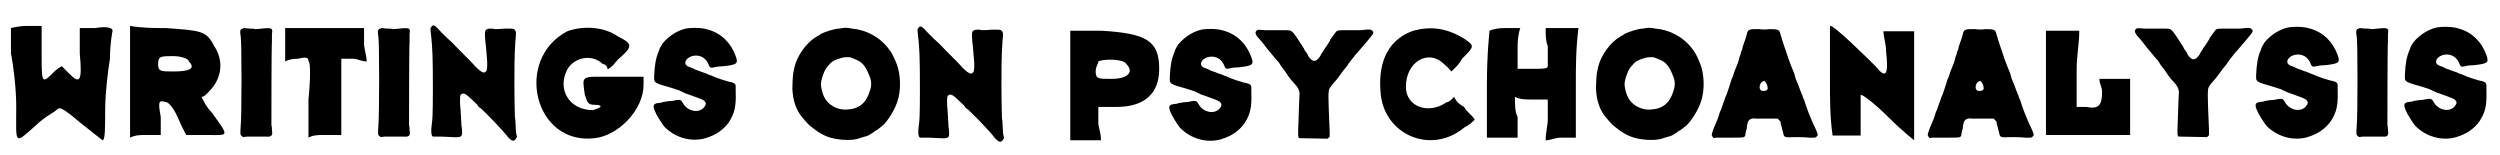 <?xml version='1.0' encoding='utf-8'?>
<svg xmlns="http://www.w3.org/2000/svg" xmlns:xlink="http://www.w3.org/1999/xlink" width="469px" height="29px" viewBox="0 0 4699 292" version="1.1">
<defs>
<path id="gl4377" d="M 9 4 C 9 9 9 28 9 52 C 14 76 19 120 19 153 C 19 225 14 225 57 187 C 72 172 91 163 96 158 C 100 153 105 153 139 182 C 163 201 182 216 182 216 C 187 216 187 192 187 158 C 187 129 192 86 196 62 C 196 33 201 9 201 9 C 201 4 192 0 168 4 C 158 4 148 4 139 4 C 139 19 139 33 139 52 C 144 105 139 110 120 91 C 115 86 110 81 105 76 C 96 81 91 86 86 91 C 67 110 67 105 67 52 C 67 33 67 19 67 0 C 57 0 48 0 38 0 C 24 0 9 4 9 4 z" fill="black"/><!-- width=211 height=225 -->
<path id="gl4378" d="M 4 105 C 4 139 4 172 4 211 C 14 206 24 206 33 206 C 43 206 52 206 62 206 C 62 196 62 182 62 172 C 57 144 57 139 72 144 C 76 144 86 153 96 177 C 100 187 105 196 110 206 C 124 206 134 206 148 206 C 192 206 192 211 158 163 C 148 153 144 144 139 134 C 144 134 148 129 153 124 C 177 100 182 67 163 38 C 148 9 139 9 72 4 C 48 4 28 4 4 0 C 4 38 4 72 4 105 M 115 67 C 129 81 115 86 86 86 C 62 86 57 86 57 72 C 57 57 62 57 86 57 C 100 57 115 62 115 67 z" fill="black"/><!-- width=192 height=220 -->
<path id="gl4379" d="M 18 12 C 13 13 12 16 14 27 C 16 36 16 177 14 196 C 13 210 13 213 16 215 C 17 216 18 216 18 217 C 21 217 23 216 26 216 C 35 216 54 216 62 216 C 72 217 75 214 73 204 C 73 202 73 198 72 194 C 72 186 72 48 73 36 C 73 31 73 25 73 22 C 75 11 73 10 54 12 C 46 13 43 13 41 13 C 39 12 34 12 30 12 C 26 12 22 11 21 11 C 21 11 19 11 18 12 z" fill="black"/><!-- width=87 height=228 -->
<path id="gl4380" d="M 4 33 C 4 43 4 52 4 67 C 14 62 24 62 28 62 C 48 57 48 62 48 67 C 52 67 52 100 48 139 C 48 163 48 187 48 211 C 57 206 67 206 76 206 C 91 206 100 206 110 206 C 110 182 110 158 110 134 C 110 110 110 86 110 62 C 120 62 124 62 134 62 C 139 62 148 67 158 67 C 158 57 153 43 153 33 C 153 24 153 14 153 4 C 129 4 105 4 81 4 C 57 4 33 4 4 4 C 4 14 4 24 4 33 z" fill="black"/><!-- width=168 height=220 -->
<path id="gl4379" d="M 18 12 C 13 13 12 16 14 27 C 16 36 16 177 14 196 C 13 210 13 213 16 215 C 17 216 18 216 18 217 C 21 217 23 216 26 216 C 35 216 54 216 62 216 C 72 217 75 214 73 204 C 73 202 73 198 72 194 C 72 186 72 48 73 36 C 73 31 73 25 73 22 C 75 11 73 10 54 12 C 46 13 43 13 41 13 C 39 12 34 12 30 12 C 26 12 22 11 21 11 C 21 11 19 11 18 12 z" fill="black"/><!-- width=87 height=228 -->
<path id="gl4608" d="M 12 12 C 10 14 10 14 12 31 C 14 52 15 66 15 128 C 15 181 14 189 13 195 C 11 209 12 216 14 218 C 15 219 15 219 16 219 C 21 219 25 219 30 219 C 37 219 48 220 52 220 C 71 221 72 220 69 198 C 69 193 68 184 68 180 C 68 175 67 168 67 165 C 66 158 66 143 67 141 C 70 136 75 137 81 142 C 93 153 96 156 99 159 C 100 162 104 165 106 166 C 116 175 148 208 156 219 C 164 228 168 229 172 223 C 172 222 173 221 174 220 C 173 217 173 214 172 211 C 172 206 171 198 171 192 C 171 187 170 183 170 183 C 170 182 169 154 169 119 C 169 58 170 50 172 25 C 172 20 171 18 168 16 C 165 15 165 15 151 15 C 142 16 136 16 133 16 C 124 14 117 15 115 18 C 113 19 113 24 114 38 C 115 46 116 55 116 58 C 116 61 117 67 117 70 C 118 78 118 93 116 95 C 114 98 111 99 108 97 C 105 96 95 87 92 83 C 89 79 67 58 52 42 C 46 37 37 28 31 22 C 18 7 15 7 12 12 z" fill="black"/><!-- width=184 height=235 -->
<path id="gl4609" d="M 72 14 C -29 67 9 230 124 216 C 168 211 216 163 216 115 C 216 110 216 105 216 100 C 196 100 177 100 158 100 C 96 100 100 96 105 134 C 110 148 110 153 124 153 C 139 153 139 158 120 163 C 76 163 52 124 72 86 C 86 62 120 57 139 76 C 144 76 148 81 148 86 C 158 81 163 72 168 67 C 196 43 196 38 168 24 C 139 4 100 4 72 14 z" fill="black"/><!-- width=225 height=230 -->
<path id="gl4610" d="M 79 15 C 61 16 40 29 28 44 C 24 51 23 51 21 58 C 15 72 13 84 12 106 C 12 119 10 118 48 129 C 51 130 57 132 60 133 C 63 135 67 136 70 138 C 107 151 105 151 107 153 C 111 157 110 160 106 165 C 96 177 74 172 66 156 C 63 151 61 150 54 151 C 50 152 45 153 41 153 C 37 153 34 154 34 154 C 34 154 30 154 25 156 C 10 157 9 160 13 171 C 16 179 25 193 31 201 C 51 222 82 231 109 223 C 129 217 143 207 153 193 C 164 176 167 163 166 135 C 166 132 166 127 166 124 C 166 123 165 122 165 121 C 163 119 161 118 157 117 C 153 117 126 108 123 106 C 121 105 118 104 115 103 C 114 102 108 100 102 98 C 97 96 92 94 91 94 C 91 94 88 93 85 91 C 82 90 78 88 77 88 C 63 82 75 66 93 67 C 102 68 109 72 114 82 C 117 90 118 91 126 89 C 129 88 138 87 144 87 C 169 84 171 82 166 68 C 157 43 139 25 114 18 C 105 15 93 14 79 15 z" fill="black"/><!-- width=180 height=239 -->
<path id="gl4611" d="M 104 12 C 95 12 77 18 69 22 C 67 24 63 26 61 27 C 42 38 24 63 19 85 C 18 88 18 93 17 94 C 16 99 15 118 15 125 C 16 148 22 166 34 180 C 45 193 46 194 54 200 C 73 215 87 220 110 222 C 123 223 135 222 142 219 C 145 218 149 217 152 216 C 157 215 159 214 168 208 C 169 207 172 205 172 205 C 174 205 183 197 187 194 C 196 185 208 166 213 151 C 221 129 220 97 211 76 C 204 60 203 58 196 49 C 180 28 154 14 127 12 C 120 10 112 10 104 12 M 123 66 C 127 67 139 72 142 74 C 150 79 156 89 160 100 C 165 111 165 120 161 131 C 154 153 141 164 117 165 C 100 166 82 156 75 141 C 72 135 69 123 69 117 C 69 109 75 92 79 87 C 80 85 82 83 84 81 C 89 74 95 71 109 67 C 113 66 118 66 123 66 z" fill="black"/><!-- width=233 height=233 -->
<path id="gl4608" d="M 12 12 C 10 14 10 14 12 31 C 14 52 15 66 15 128 C 15 181 14 189 13 195 C 11 209 12 216 14 218 C 15 219 15 219 16 219 C 21 219 25 219 30 219 C 37 219 48 220 52 220 C 71 221 72 220 69 198 C 69 193 68 184 68 180 C 68 175 67 168 67 165 C 66 158 66 143 67 141 C 70 136 75 137 81 142 C 93 153 96 156 99 159 C 100 162 104 165 106 166 C 116 175 148 208 156 219 C 164 228 168 229 172 223 C 172 222 173 221 174 220 C 173 217 173 214 172 211 C 172 206 171 198 171 192 C 171 187 170 183 170 183 C 170 182 169 154 169 119 C 169 58 170 50 172 25 C 172 20 171 18 168 16 C 165 15 165 15 151 15 C 142 16 136 16 133 16 C 124 14 117 15 115 18 C 113 19 113 24 114 38 C 115 46 116 55 116 58 C 116 61 117 67 117 70 C 118 78 118 93 116 95 C 114 98 111 99 108 97 C 105 96 95 87 92 83 C 89 79 67 58 52 42 C 46 37 37 28 31 22 C 18 7 15 7 12 12 z" fill="black"/><!-- width=184 height=235 -->
<path id="gl4612" d="M 9 110 C 9 144 9 177 9 216 C 19 216 28 216 38 216 C 48 216 57 216 67 216 C 67 201 62 192 62 182 C 62 172 62 163 62 153 C 72 153 81 153 96 153 C 148 153 177 129 177 81 C 177 28 153 14 67 9 C 48 9 28 9 9 9 C 9 43 9 76 9 110 M 115 72 C 129 86 120 100 86 100 C 62 100 57 100 57 86 C 57 76 62 72 62 67 C 72 62 110 62 115 72 z" fill="black"/><!-- width=187 height=225 -->
<path id="gl4610" d="M 79 15 C 61 16 40 29 28 44 C 24 51 23 51 21 58 C 15 72 13 84 12 106 C 12 119 10 118 48 129 C 51 130 57 132 60 133 C 63 135 67 136 70 138 C 107 151 105 151 107 153 C 111 157 110 160 106 165 C 96 177 74 172 66 156 C 63 151 61 150 54 151 C 50 152 45 153 41 153 C 37 153 34 154 34 154 C 34 154 30 154 25 156 C 10 157 9 160 13 171 C 16 179 25 193 31 201 C 51 222 82 231 109 223 C 129 217 143 207 153 193 C 164 176 167 163 166 135 C 166 132 166 127 166 124 C 166 123 165 122 165 121 C 163 119 161 118 157 117 C 153 117 126 108 123 106 C 121 105 118 104 115 103 C 114 102 108 100 102 98 C 97 96 92 94 91 94 C 91 94 88 93 85 91 C 82 90 78 88 77 88 C 63 82 75 66 93 67 C 102 68 109 72 114 82 C 117 90 118 91 126 89 C 129 88 138 87 144 87 C 169 84 171 82 166 68 C 157 43 139 25 114 18 C 105 15 93 14 79 15 z" fill="black"/><!-- width=180 height=239 -->
<path id="gl4613" d="M 209 54 C 206 54 195 54 186 54 C 167 54 165 54 162 57 C 160 60 153 69 151 72 C 151 74 149 76 148 78 C 144 84 141 89 139 91 C 139 92 138 94 136 96 C 135 97 134 100 133 101 C 133 102 131 105 129 107 C 123 114 118 114 111 105 C 109 102 108 100 108 99 C 108 99 106 97 105 95 C 104 94 102 91 101 88 C 92 74 82 58 79 57 C 76 54 75 54 58 54 C 49 54 36 54 28 54 C 15 53 15 53 13 54 C 9 57 9 60 13 66 C 16 69 21 75 25 80 C 29 85 34 92 37 95 C 47 107 49 110 54 115 C 56 118 58 122 59 123 C 61 125 69 136 72 141 C 73 143 77 147 79 150 C 83 154 85 157 86 158 C 87 159 88 160 89 162 C 91 164 94 172 93 176 C 93 179 92 192 91 228 C 90 255 90 257 93 258 C 94 258 140 259 146 259 C 147 258 148 258 148 257 C 149 256 150 256 150 255 C 150 252 150 249 150 245 C 149 226 147 176 148 172 C 148 166 150 162 159 152 C 163 148 169 140 173 134 C 176 130 179 126 181 124 C 183 122 184 120 185 118 C 186 117 189 113 192 109 C 195 105 198 101 199 100 C 200 99 204 95 207 91 C 231 63 234 60 232 57 C 229 52 226 52 209 54 z" fill="black"/><!-- width=241 height=270 -->
<path id="gl4614" d="M 76 9 C 33 24 9 62 14 124 C 19 206 110 244 172 192 C 182 187 187 182 192 177 C 187 168 177 163 172 153 C 163 148 158 144 153 134 C 148 139 144 144 139 144 C 105 168 62 153 62 115 C 62 67 105 43 134 72 C 139 76 144 81 148 86 C 158 76 163 72 168 62 C 192 38 192 38 172 24 C 139 4 110 0 76 9 z" fill="black"/><!-- width=201 height=230 -->
<path id="gl4615" d="M 14 9 C 14 9 9 52 9 110 C 9 144 9 177 9 211 C 19 211 28 211 38 211 C 48 211 57 211 67 211 C 67 196 67 187 67 172 C 62 163 62 148 62 134 C 72 139 81 139 96 139 C 105 139 115 139 124 139 C 124 153 124 163 124 177 C 124 187 120 201 120 216 C 129 216 139 211 148 211 C 158 211 168 211 177 211 C 177 177 177 144 177 110 C 177 76 177 43 182 4 C 168 4 158 4 148 4 C 139 4 129 4 120 4 C 120 19 120 28 124 38 C 124 57 124 76 124 76 C 124 81 115 81 96 81 C 86 81 76 81 67 81 C 67 67 67 57 67 43 C 67 33 67 19 72 4 C 57 4 52 4 43 4 C 24 4 14 9 14 9 z" fill="black"/><!-- width=192 height=225 -->
<path id="gl4611" d="M 104 12 C 95 12 77 18 69 22 C 67 24 63 26 61 27 C 42 38 24 63 19 85 C 18 88 18 93 17 94 C 16 99 15 118 15 125 C 16 148 22 166 34 180 C 45 193 46 194 54 200 C 73 215 87 220 110 222 C 123 223 135 222 142 219 C 145 218 149 217 152 216 C 157 215 159 214 168 208 C 169 207 172 205 172 205 C 174 205 183 197 187 194 C 196 185 208 166 213 151 C 221 129 220 97 211 76 C 204 60 203 58 196 49 C 180 28 154 14 127 12 C 120 10 112 10 104 12 M 123 66 C 127 67 139 72 142 74 C 150 79 156 89 160 100 C 165 111 165 120 161 131 C 154 153 141 164 117 165 C 100 166 82 156 75 141 C 72 135 69 123 69 117 C 69 109 75 92 79 87 C 80 85 82 83 84 81 C 89 74 95 71 109 67 C 113 66 118 66 123 66 z" fill="black"/><!-- width=233 height=233 -->
<path id="gl4616" d="M 84 7 C 81 8 80 9 79 12 C 76 22 75 27 73 31 C 72 34 71 37 70 40 C 70 42 69 46 67 49 C 67 52 65 57 64 59 C 64 61 62 66 61 70 C 60 73 57 80 55 85 C 53 91 51 98 49 101 C 48 104 47 108 46 111 C 45 114 42 123 40 129 C 39 131 37 135 36 139 C 35 142 33 147 32 150 C 31 154 29 159 27 163 C 24 174 20 183 16 192 C 11 205 11 206 13 209 C 14 210 15 211 15 212 C 18 211 20 211 22 211 C 27 211 39 211 50 211 C 72 211 73 211 75 207 C 75 205 76 199 78 193 C 78 189 79 185 80 181 C 81 180 82 179 82 178 C 86 175 89 174 95 175 C 97 175 106 175 117 175 C 123 175 130 175 136 175 C 137 176 138 177 139 178 C 142 181 142 181 142 185 C 143 187 144 192 145 196 C 146 199 147 203 147 204 C 147 204 147 205 148 207 C 150 210 151 211 168 210 C 176 210 188 210 195 211 C 199 211 203 211 207 211 C 208 210 208 210 210 209 C 213 206 213 205 204 186 C 199 176 189 150 186 139 C 184 136 183 132 183 131 C 182 130 181 127 180 124 C 178 121 177 115 175 111 C 173 107 171 101 170 99 C 169 96 168 90 166 86 C 164 82 160 71 157 63 C 148 37 145 27 144 24 C 144 22 142 19 142 18 C 140 7 138 6 121 6 C 115 7 106 7 102 6 C 90 6 86 6 84 7 M 113 106 C 117 110 118 117 117 120 C 115 123 106 124 104 121 C 100 117 103 107 108 105 C 111 103 111 103 113 106 z" fill="black"/><!-- width=222 height=243 -->
<path id="gl4617" d="M 4 4 C 4 4 4 52 4 110 C 4 144 4 177 9 211 C 19 211 28 211 38 211 C 48 211 57 211 62 211 C 62 201 62 187 62 177 C 62 148 62 139 62 134 C 67 134 91 153 115 177 C 139 201 163 220 163 220 C 163 220 163 177 163 115 C 163 81 163 48 163 14 C 153 14 144 14 134 14 C 124 14 115 14 105 14 C 105 24 110 38 110 52 C 115 96 110 105 91 81 C 72 62 9 0 4 4 z" fill="black"/><!-- width=177 height=230 -->
<path id="gl4616" d="M 84 7 C 81 8 80 9 79 12 C 76 22 75 27 73 31 C 72 34 71 37 70 40 C 70 42 69 46 67 49 C 67 52 65 57 64 59 C 64 61 62 66 61 70 C 60 73 57 80 55 85 C 53 91 51 98 49 101 C 48 104 47 108 46 111 C 45 114 42 123 40 129 C 39 131 37 135 36 139 C 35 142 33 147 32 150 C 31 154 29 159 27 163 C 24 174 20 183 16 192 C 11 205 11 206 13 209 C 14 210 15 211 15 212 C 18 211 20 211 22 211 C 27 211 39 211 50 211 C 72 211 73 211 75 207 C 75 205 76 199 78 193 C 78 189 79 185 80 181 C 81 180 82 179 82 178 C 86 175 89 174 95 175 C 97 175 106 175 117 175 C 123 175 130 175 136 175 C 137 176 138 177 139 178 C 142 181 142 181 142 185 C 143 187 144 192 145 196 C 146 199 147 203 147 204 C 147 204 147 205 148 207 C 150 210 151 211 168 210 C 176 210 188 210 195 211 C 199 211 203 211 207 211 C 208 210 208 210 210 209 C 213 206 213 205 204 186 C 199 176 189 150 186 139 C 184 136 183 132 183 131 C 182 130 181 127 180 124 C 178 121 177 115 175 111 C 173 107 171 101 170 99 C 169 96 168 90 166 86 C 164 82 160 71 157 63 C 148 37 145 27 144 24 C 144 22 142 19 142 18 C 140 7 138 6 121 6 C 115 7 106 7 102 6 C 90 6 86 6 84 7 M 113 106 C 117 110 118 117 117 120 C 115 123 106 124 104 121 C 100 117 103 107 108 105 C 111 103 111 103 113 106 z" fill="black"/><!-- width=222 height=243 -->
<path id="gl4618" d="M 4 110 C 4 144 4 172 4 206 C 33 206 57 206 86 206 C 110 206 139 206 163 206 C 163 192 163 172 163 158 C 163 139 163 120 163 100 C 153 100 144 100 134 100 C 124 100 115 100 105 100 C 105 110 110 115 110 124 C 110 148 105 158 81 153 C 76 153 67 153 62 153 C 62 129 62 105 62 81 C 62 57 67 33 67 9 C 57 9 48 9 38 9 C 28 9 19 9 4 9 C 4 43 4 72 4 110 z" fill="black"/><!-- width=177 height=220 -->
<path id="gl4613" d="M 209 54 C 206 54 195 54 186 54 C 167 54 165 54 162 57 C 160 60 153 69 151 72 C 151 74 149 76 148 78 C 144 84 141 89 139 91 C 139 92 138 94 136 96 C 135 97 134 100 133 101 C 133 102 131 105 129 107 C 123 114 118 114 111 105 C 109 102 108 100 108 99 C 108 99 106 97 105 95 C 104 94 102 91 101 88 C 92 74 82 58 79 57 C 76 54 75 54 58 54 C 49 54 36 54 28 54 C 15 53 15 53 13 54 C 9 57 9 60 13 66 C 16 69 21 75 25 80 C 29 85 34 92 37 95 C 47 107 49 110 54 115 C 56 118 58 122 59 123 C 61 125 69 136 72 141 C 73 143 77 147 79 150 C 83 154 85 157 86 158 C 87 159 88 160 89 162 C 91 164 94 172 93 176 C 93 179 92 192 91 228 C 90 255 90 257 93 258 C 94 258 140 259 146 259 C 147 258 148 258 148 257 C 149 256 150 256 150 255 C 150 252 150 249 150 245 C 149 226 147 176 148 172 C 148 166 150 162 159 152 C 163 148 169 140 173 134 C 176 130 179 126 181 124 C 183 122 184 120 185 118 C 186 117 189 113 192 109 C 195 105 198 101 199 100 C 200 99 204 95 207 91 C 231 63 234 60 232 57 C 229 52 226 52 209 54 z" fill="black"/><!-- width=241 height=270 -->
<path id="gl4610" d="M 79 15 C 61 16 40 29 28 44 C 24 51 23 51 21 58 C 15 72 13 84 12 106 C 12 119 10 118 48 129 C 51 130 57 132 60 133 C 63 135 67 136 70 138 C 107 151 105 151 107 153 C 111 157 110 160 106 165 C 96 177 74 172 66 156 C 63 151 61 150 54 151 C 50 152 45 153 41 153 C 37 153 34 154 34 154 C 34 154 30 154 25 156 C 10 157 9 160 13 171 C 16 179 25 193 31 201 C 51 222 82 231 109 223 C 129 217 143 207 153 193 C 164 176 167 163 166 135 C 166 132 166 127 166 124 C 166 123 165 122 165 121 C 163 119 161 118 157 117 C 153 117 126 108 123 106 C 121 105 118 104 115 103 C 114 102 108 100 102 98 C 97 96 92 94 91 94 C 91 94 88 93 85 91 C 82 90 78 88 77 88 C 63 82 75 66 93 67 C 102 68 109 72 114 82 C 117 90 118 91 126 89 C 129 88 138 87 144 87 C 169 84 171 82 166 68 C 157 43 139 25 114 18 C 105 15 93 14 79 15 z" fill="black"/><!-- width=180 height=239 -->
<path id="gl4379" d="M 18 12 C 13 13 12 16 14 27 C 16 36 16 177 14 196 C 13 210 13 213 16 215 C 17 216 18 216 18 217 C 21 217 23 216 26 216 C 35 216 54 216 62 216 C 72 217 75 214 73 204 C 73 202 73 198 72 194 C 72 186 72 48 73 36 C 73 31 73 25 73 22 C 75 11 73 10 54 12 C 46 13 43 13 41 13 C 39 12 34 12 30 12 C 26 12 22 11 21 11 C 21 11 19 11 18 12 z" fill="black"/><!-- width=87 height=228 -->
<path id="gl4610" d="M 79 15 C 61 16 40 29 28 44 C 24 51 23 51 21 58 C 15 72 13 84 12 106 C 12 119 10 118 48 129 C 51 130 57 132 60 133 C 63 135 67 136 70 138 C 107 151 105 151 107 153 C 111 157 110 160 106 165 C 96 177 74 172 66 156 C 63 151 61 150 54 151 C 50 152 45 153 41 153 C 37 153 34 154 34 154 C 34 154 30 154 25 156 C 10 157 9 160 13 171 C 16 179 25 193 31 201 C 51 222 82 231 109 223 C 129 217 143 207 153 193 C 164 176 167 163 166 135 C 166 132 166 127 166 124 C 166 123 165 122 165 121 C 163 119 161 118 157 117 C 153 117 126 108 123 106 C 121 105 118 104 115 103 C 114 102 108 100 102 98 C 97 96 92 94 91 94 C 91 94 88 93 85 91 C 82 90 78 88 77 88 C 63 82 75 66 93 67 C 102 68 109 72 114 82 C 117 90 118 91 126 89 C 129 88 138 87 144 87 C 169 84 171 82 166 68 C 157 43 139 25 114 18 C 105 15 93 14 79 15 z" fill="black"/><!-- width=180 height=239 -->
</defs>
<use xlink:href="#gl4377" x="0" y="49"/>
<use xlink:href="#gl4378" x="230" y="49"/>
<use xlink:href="#gl4379" x="429" y="42"/>
<use xlink:href="#gl4380" x="523" y="49"/>
<use xlink:href="#gl4379" x="689" y="42"/>
<use xlink:href="#gl4608" x="791" y="39"/>
<use xlink:href="#gl4609" x="988" y="45"/>
<use xlink:href="#gl4610" x="1212" y="38"/>
<use xlink:href="#gl4611" x="1470" y="42"/>
<use xlink:href="#gl4608" x="1711" y="41"/>
<use xlink:href="#gl4612" x="2001" y="49"/>
<use xlink:href="#gl4610" x="2186" y="40"/>
<use xlink:href="#gl4613" x="2350" y="3"/>
<use xlink:href="#gl4614" x="2582" y="49"/>
<use xlink:href="#gl4615" x="2788" y="49"/>
<use xlink:href="#gl4611" x="2988" y="42"/>
<use xlink:href="#gl4616" x="3210" y="49"/>
<use xlink:href="#gl4617" x="3441" y="45"/>
<use xlink:href="#gl4616" x="3618" y="49"/>
<use xlink:href="#gl4618" x="3849" y="49"/>
<use xlink:href="#gl4613" x="4011" y="0"/>
<use xlink:href="#gl4610" x="4238" y="36"/>
<use xlink:href="#gl4379" x="4426" y="42"/>
<use xlink:href="#gl4610" x="4519" y="36"/>
</svg>
